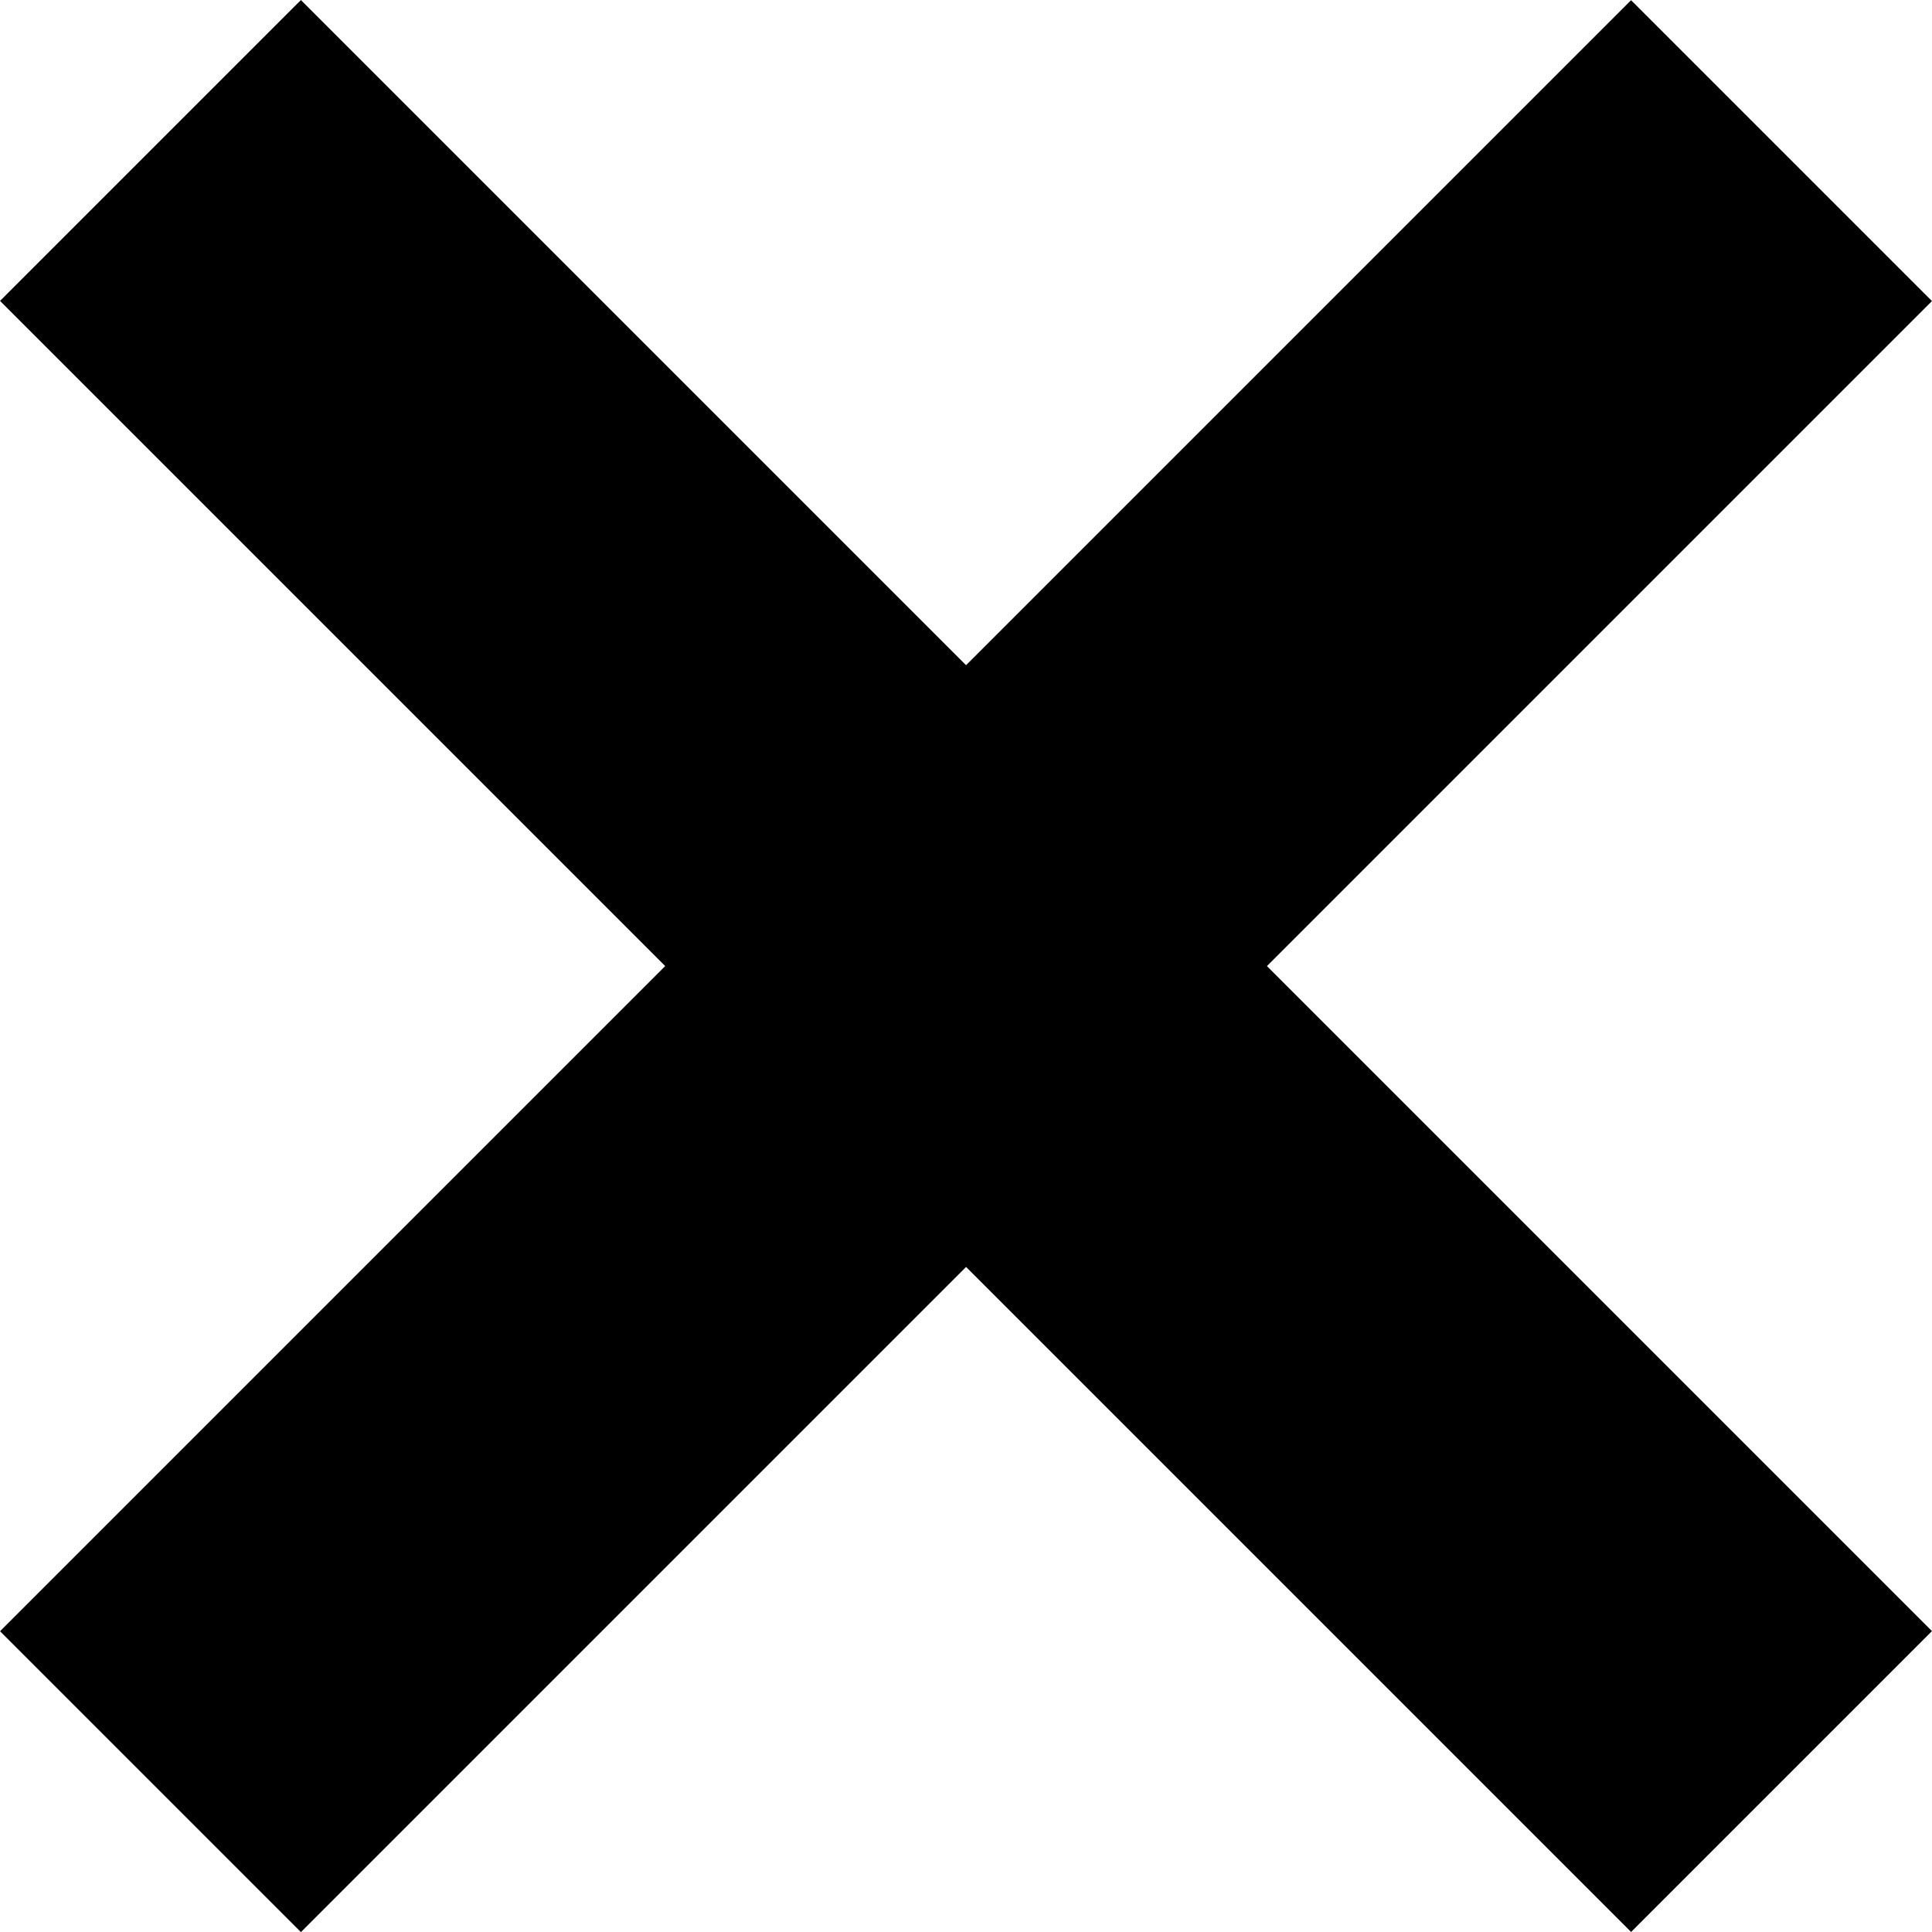 <svg xmlns="http://www.w3.org/2000/svg" width="13.622" height="13.622"><g data-name="Group 487" fill="none" stroke="#000" stroke-width="3"><path data-name="Path 212" d="M1.061 12.562l11.5-11.5"/><path data-name="Path 213" d="M1.061 1.061l11.5 11.5"/></g></svg>